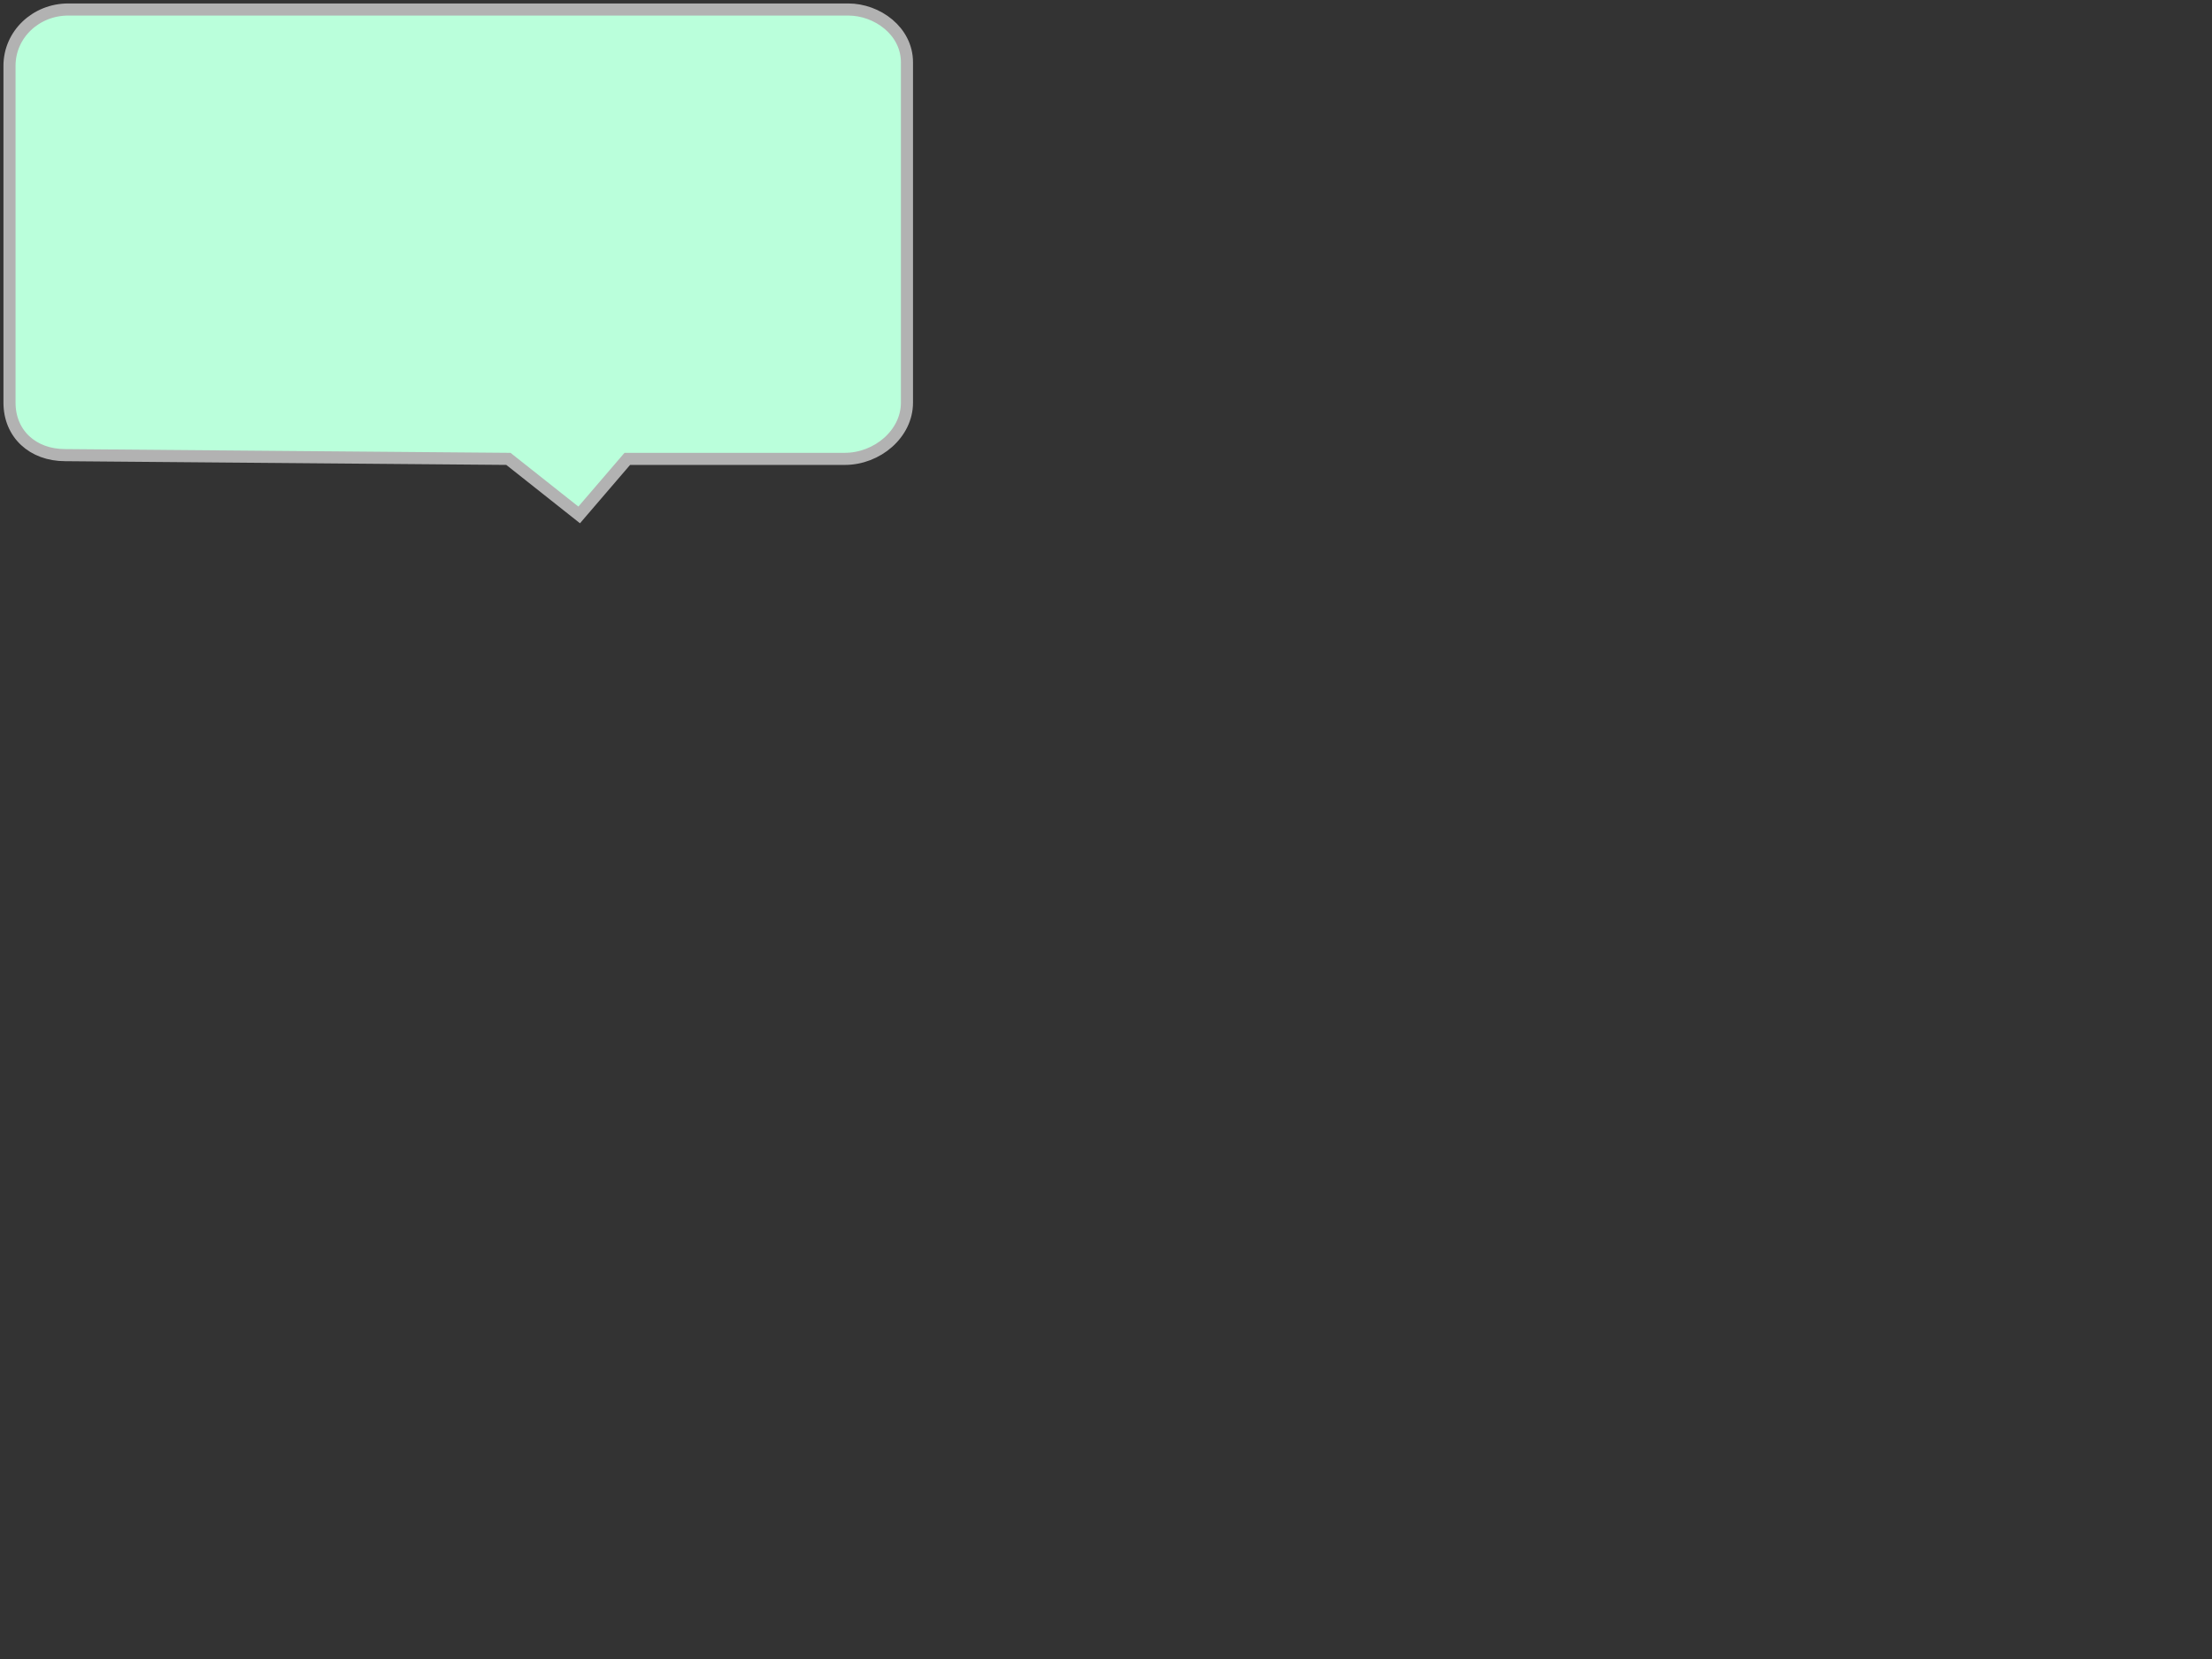 <?xml version="1.0"?><svg width="640" height="480" xmlns="http://www.w3.org/2000/svg">
 <rect width="100%" height="100%" fill="#333333" stroke="none"/>
 <title>speech bubble Long</title>
 <g>
  <title>Layer 1</title>
  <path d="m245.409,2.75c8.42,0 17.003,6.258 17.003,15.273l0,98.471c0,9.015 -8.583,16.273 -18.003,16.273l-62.914,0l-13.921,16.216l-20.478,-16.216l-128.227,-1.081c-9.42,0 -16.12,-6.177 -16.12,-15.192l0,-97.471c0,-9.016 7.583,-16.273 17.003,-16.273l225.656,0z" id="path575" stroke="#b2b2b2" stroke-width="3.5" fill-rule="evenodd" fill="#baffdb"/>
 </g>
</svg>